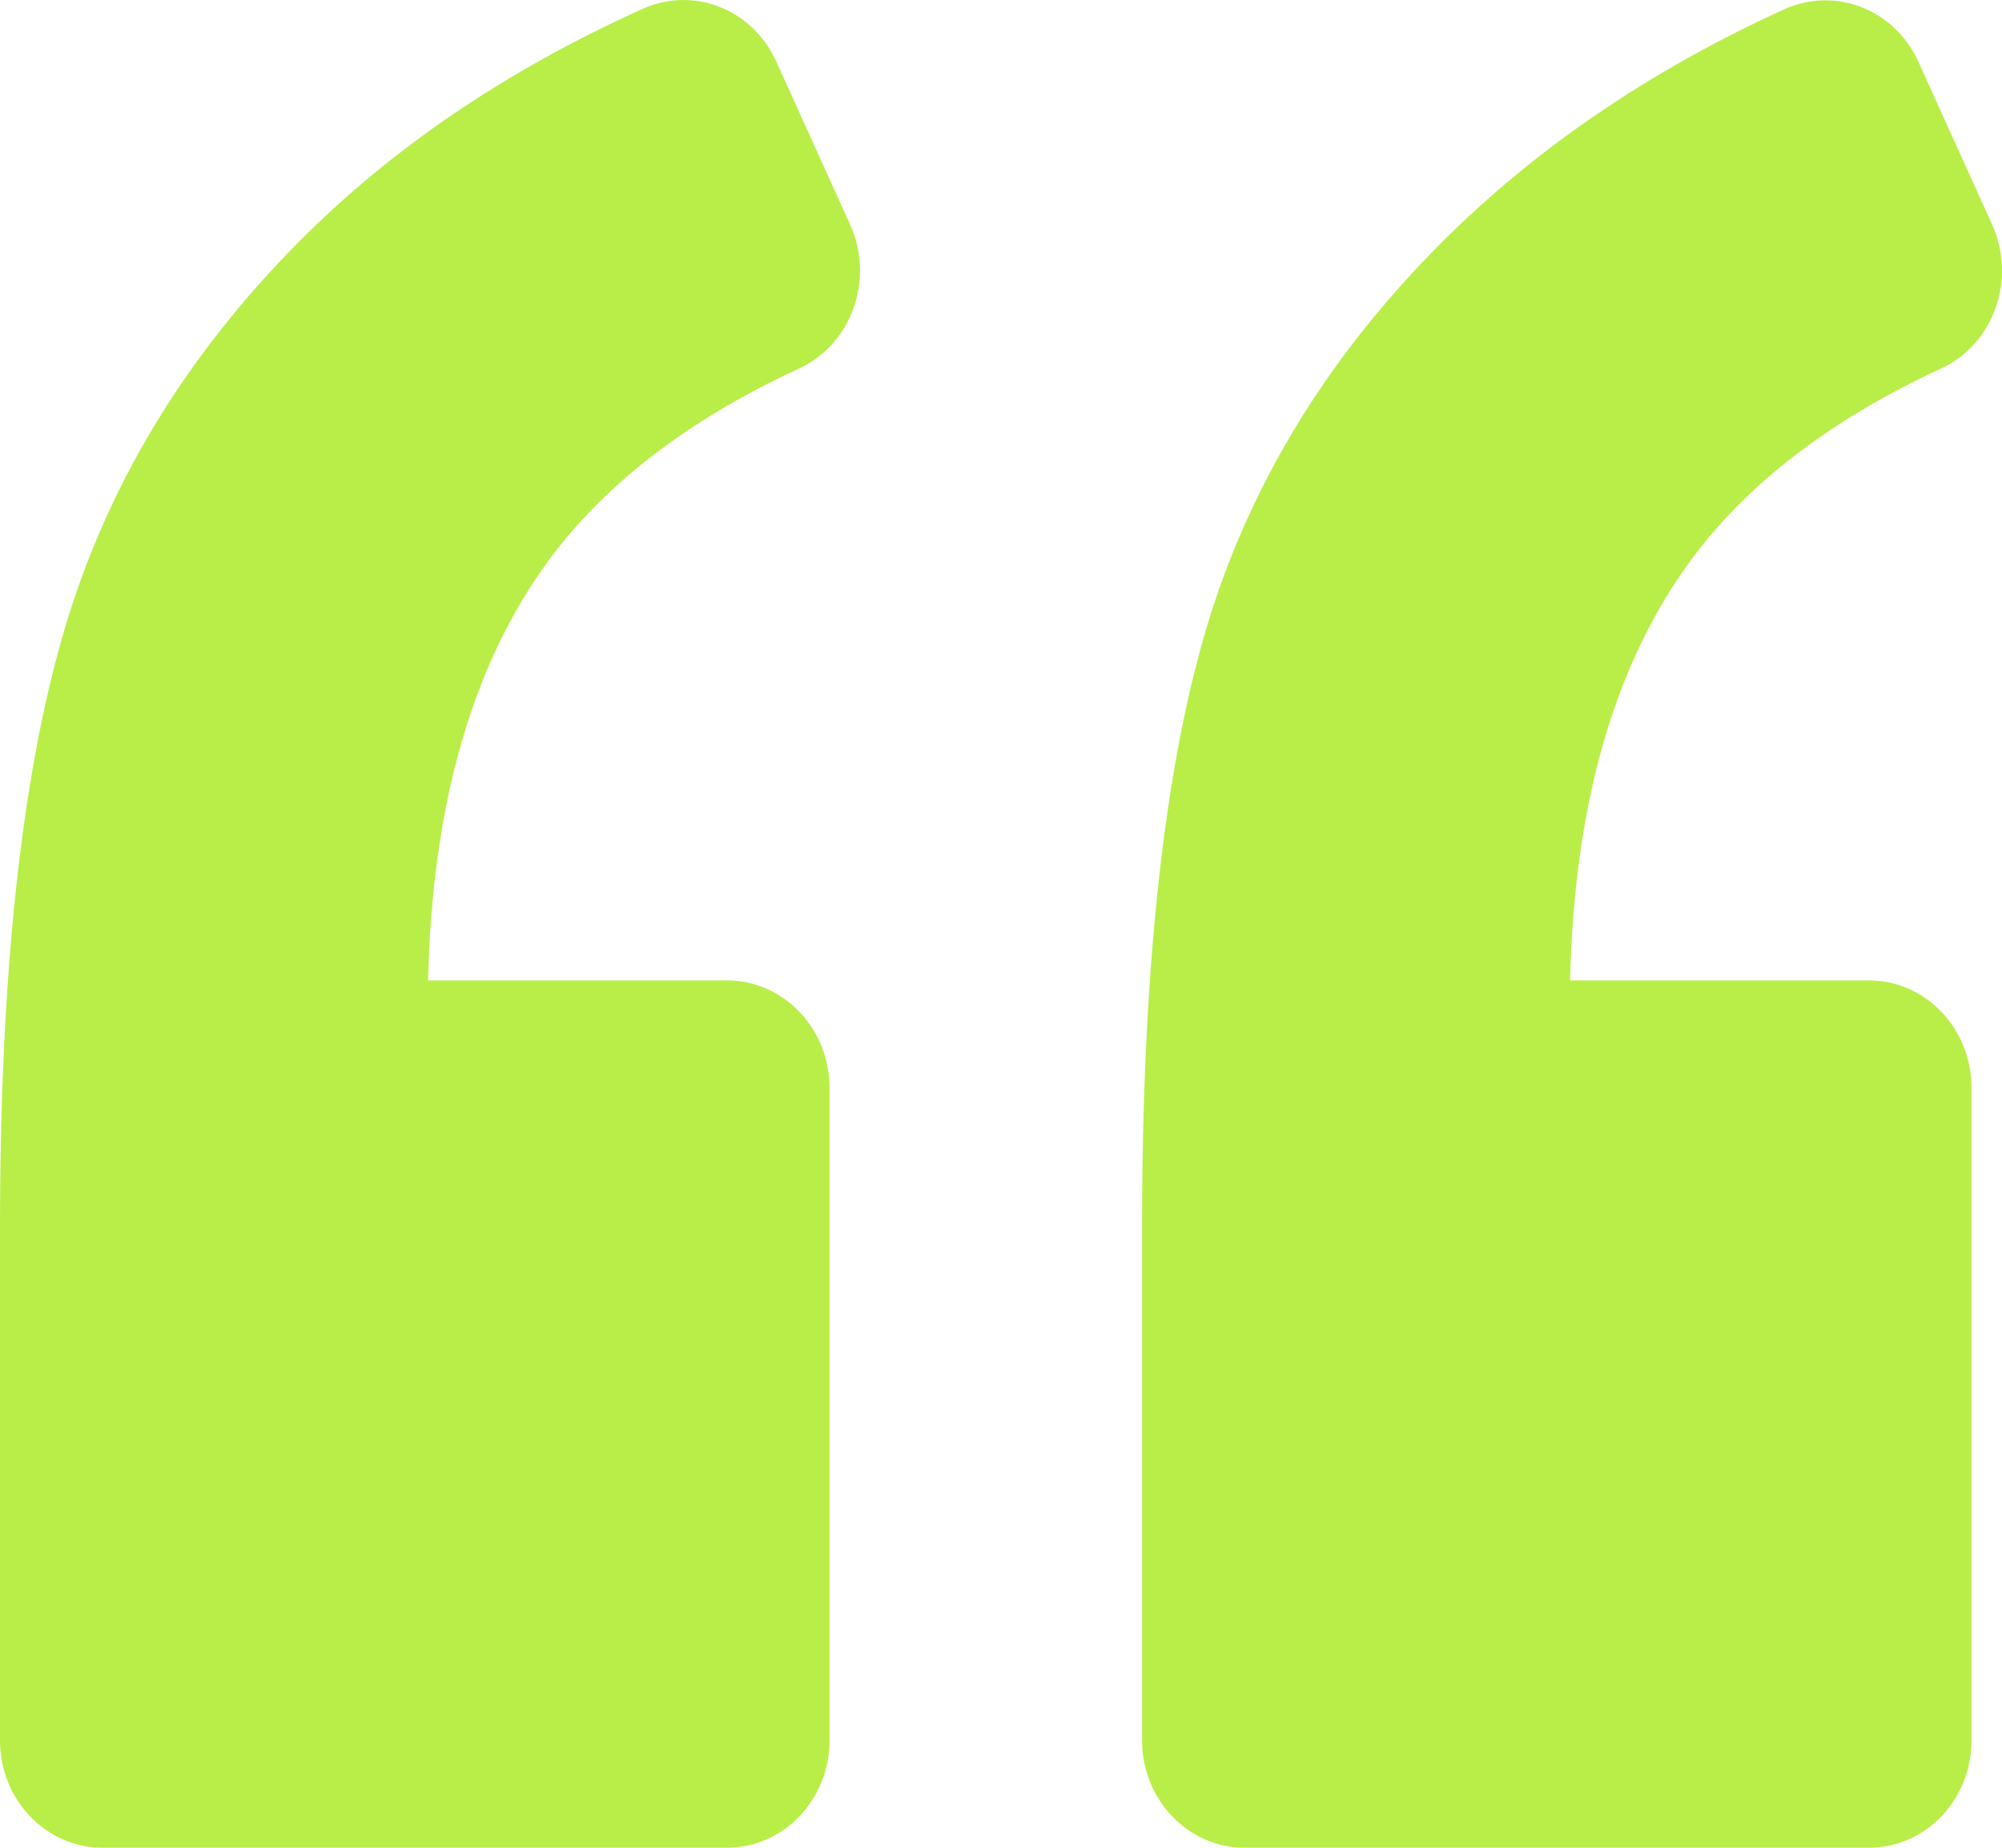<svg width="26" height="24" viewBox="0 0 26 24" fill="none" xmlns="http://www.w3.org/2000/svg">
<path fill-rule="evenodd" clip-rule="evenodd" d="M18.722 3.15C19.946 1.925 21.428 0.916 23.172 0.121C23.834 -0.18 24.604 0.121 24.914 0.801L25.871 2.915C26.191 3.624 25.895 4.471 25.21 4.786C23.719 5.475 22.605 6.348 21.869 7.402C20.935 8.738 20.442 10.514 20.391 12.734L24.271 12.734C25.007 12.734 25.604 13.359 25.604 14.128L25.604 22.606C25.604 23.375 25.007 24 24.271 24L16.165 24C15.429 24 14.832 23.375 14.832 22.606L14.832 15.941C14.832 12.653 15.106 10.074 15.655 8.202C16.205 6.331 17.226 4.647 18.722 3.15ZM9.44 24L1.333 24C0.597 24 1.96196e-06 23.375 2.02924e-06 22.606L2.6119e-06 15.941C2.89713e-06 12.678 0.275 10.107 0.824 8.222C1.373 6.337 2.389 4.647 3.872 3.15C5.088 1.923 6.578 0.913 8.344 0.116C9.005 -0.183 9.77 0.116 10.08 0.796L11.04 2.915C11.36 3.624 11.064 4.471 10.378 4.786C8.888 5.475 7.773 6.348 7.037 7.402C6.104 8.738 5.61 10.514 5.56 12.734L9.44 12.734C10.176 12.734 10.773 13.359 10.773 14.128L10.773 22.606C10.773 23.375 10.176 24 9.44 24Z" fill="#B9EE48"/>
</svg>
